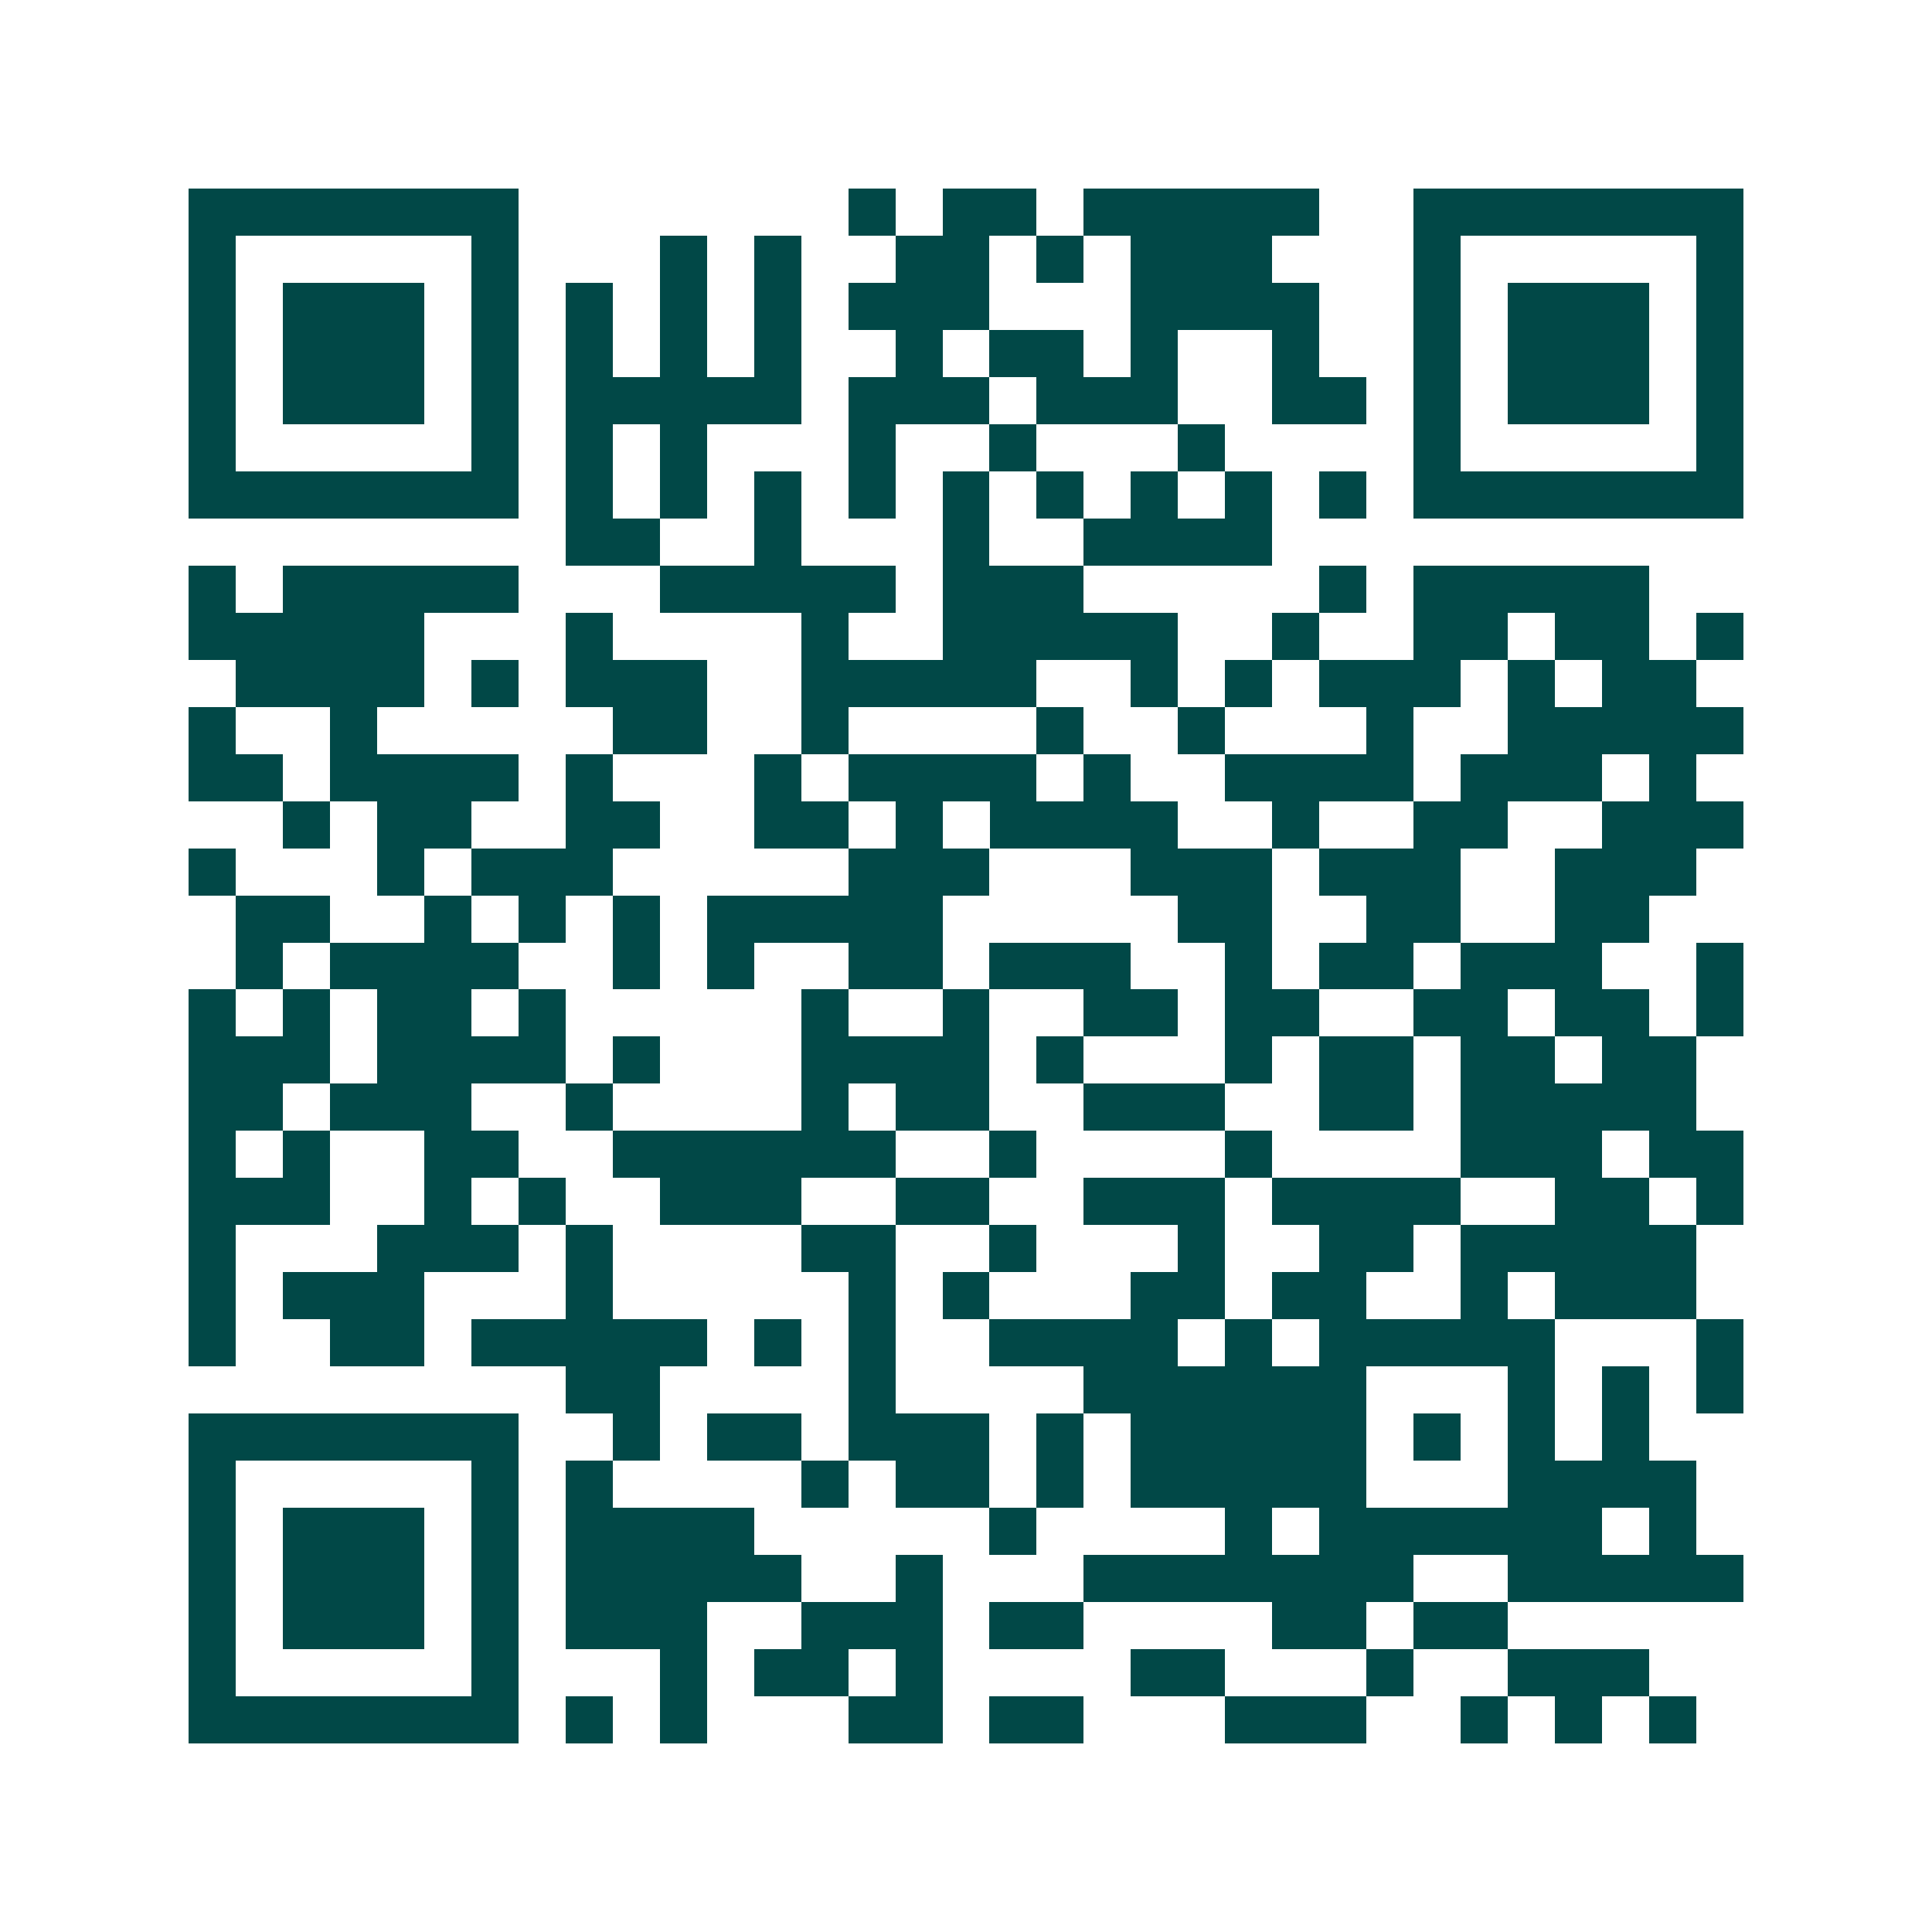 <svg xmlns="http://www.w3.org/2000/svg" width="200" height="200" viewBox="0 0 41 41" shape-rendering="crispEdges"><path fill="#ffffff" d="M0 0h41v41H0z"/><path stroke="#014847" d="M4 4.5h7m7 0h1m1 0h2m1 0h5m2 0h7M4 5.5h1m5 0h1m3 0h1m1 0h1m2 0h2m1 0h1m1 0h3m3 0h1m5 0h1M4 6.5h1m1 0h3m1 0h1m1 0h1m1 0h1m1 0h1m1 0h3m3 0h4m2 0h1m1 0h3m1 0h1M4 7.5h1m1 0h3m1 0h1m1 0h1m1 0h1m1 0h1m2 0h1m1 0h2m1 0h1m2 0h1m2 0h1m1 0h3m1 0h1M4 8.5h1m1 0h3m1 0h1m1 0h5m1 0h3m1 0h3m2 0h2m1 0h1m1 0h3m1 0h1M4 9.5h1m5 0h1m1 0h1m1 0h1m3 0h1m2 0h1m3 0h1m4 0h1m5 0h1M4 10.5h7m1 0h1m1 0h1m1 0h1m1 0h1m1 0h1m1 0h1m1 0h1m1 0h1m1 0h1m1 0h7M12 11.5h2m2 0h1m3 0h1m2 0h4M4 12.5h1m1 0h5m3 0h5m1 0h3m5 0h1m1 0h5M4 13.5h5m3 0h1m4 0h1m2 0h5m2 0h1m2 0h2m1 0h2m1 0h1M5 14.5h4m1 0h1m1 0h3m2 0h5m2 0h1m1 0h1m1 0h3m1 0h1m1 0h2M4 15.5h1m2 0h1m5 0h2m2 0h1m4 0h1m2 0h1m3 0h1m2 0h5M4 16.5h2m1 0h4m1 0h1m3 0h1m1 0h4m1 0h1m2 0h4m1 0h3m1 0h1M6 17.5h1m1 0h2m2 0h2m2 0h2m1 0h1m1 0h4m2 0h1m2 0h2m2 0h3M4 18.5h1m3 0h1m1 0h3m5 0h3m3 0h3m1 0h3m2 0h3M5 19.5h2m2 0h1m1 0h1m1 0h1m1 0h5m5 0h2m2 0h2m2 0h2M5 20.5h1m1 0h4m2 0h1m1 0h1m2 0h2m1 0h3m2 0h1m1 0h2m1 0h3m2 0h1M4 21.5h1m1 0h1m1 0h2m1 0h1m5 0h1m2 0h1m2 0h2m1 0h2m2 0h2m1 0h2m1 0h1M4 22.5h3m1 0h4m1 0h1m3 0h4m1 0h1m3 0h1m1 0h2m1 0h2m1 0h2M4 23.5h2m1 0h3m2 0h1m4 0h1m1 0h2m2 0h3m2 0h2m1 0h5M4 24.5h1m1 0h1m2 0h2m2 0h6m2 0h1m4 0h1m4 0h3m1 0h2M4 25.5h3m2 0h1m1 0h1m2 0h3m2 0h2m2 0h3m1 0h4m2 0h2m1 0h1M4 26.5h1m3 0h3m1 0h1m4 0h2m2 0h1m3 0h1m2 0h2m1 0h5M4 27.5h1m1 0h3m3 0h1m5 0h1m1 0h1m3 0h2m1 0h2m2 0h1m1 0h3M4 28.5h1m2 0h2m1 0h5m1 0h1m1 0h1m2 0h4m1 0h1m1 0h5m3 0h1M12 29.5h2m4 0h1m4 0h6m3 0h1m1 0h1m1 0h1M4 30.5h7m2 0h1m1 0h2m1 0h3m1 0h1m1 0h5m1 0h1m1 0h1m1 0h1M4 31.5h1m5 0h1m1 0h1m4 0h1m1 0h2m1 0h1m1 0h5m3 0h4M4 32.5h1m1 0h3m1 0h1m1 0h4m5 0h1m4 0h1m1 0h6m1 0h1M4 33.5h1m1 0h3m1 0h1m1 0h5m2 0h1m3 0h7m2 0h5M4 34.5h1m1 0h3m1 0h1m1 0h3m2 0h3m1 0h2m4 0h2m1 0h2M4 35.5h1m5 0h1m3 0h1m1 0h2m1 0h1m4 0h2m3 0h1m2 0h3M4 36.5h7m1 0h1m1 0h1m3 0h2m1 0h2m3 0h3m2 0h1m1 0h1m1 0h1"/></svg>
